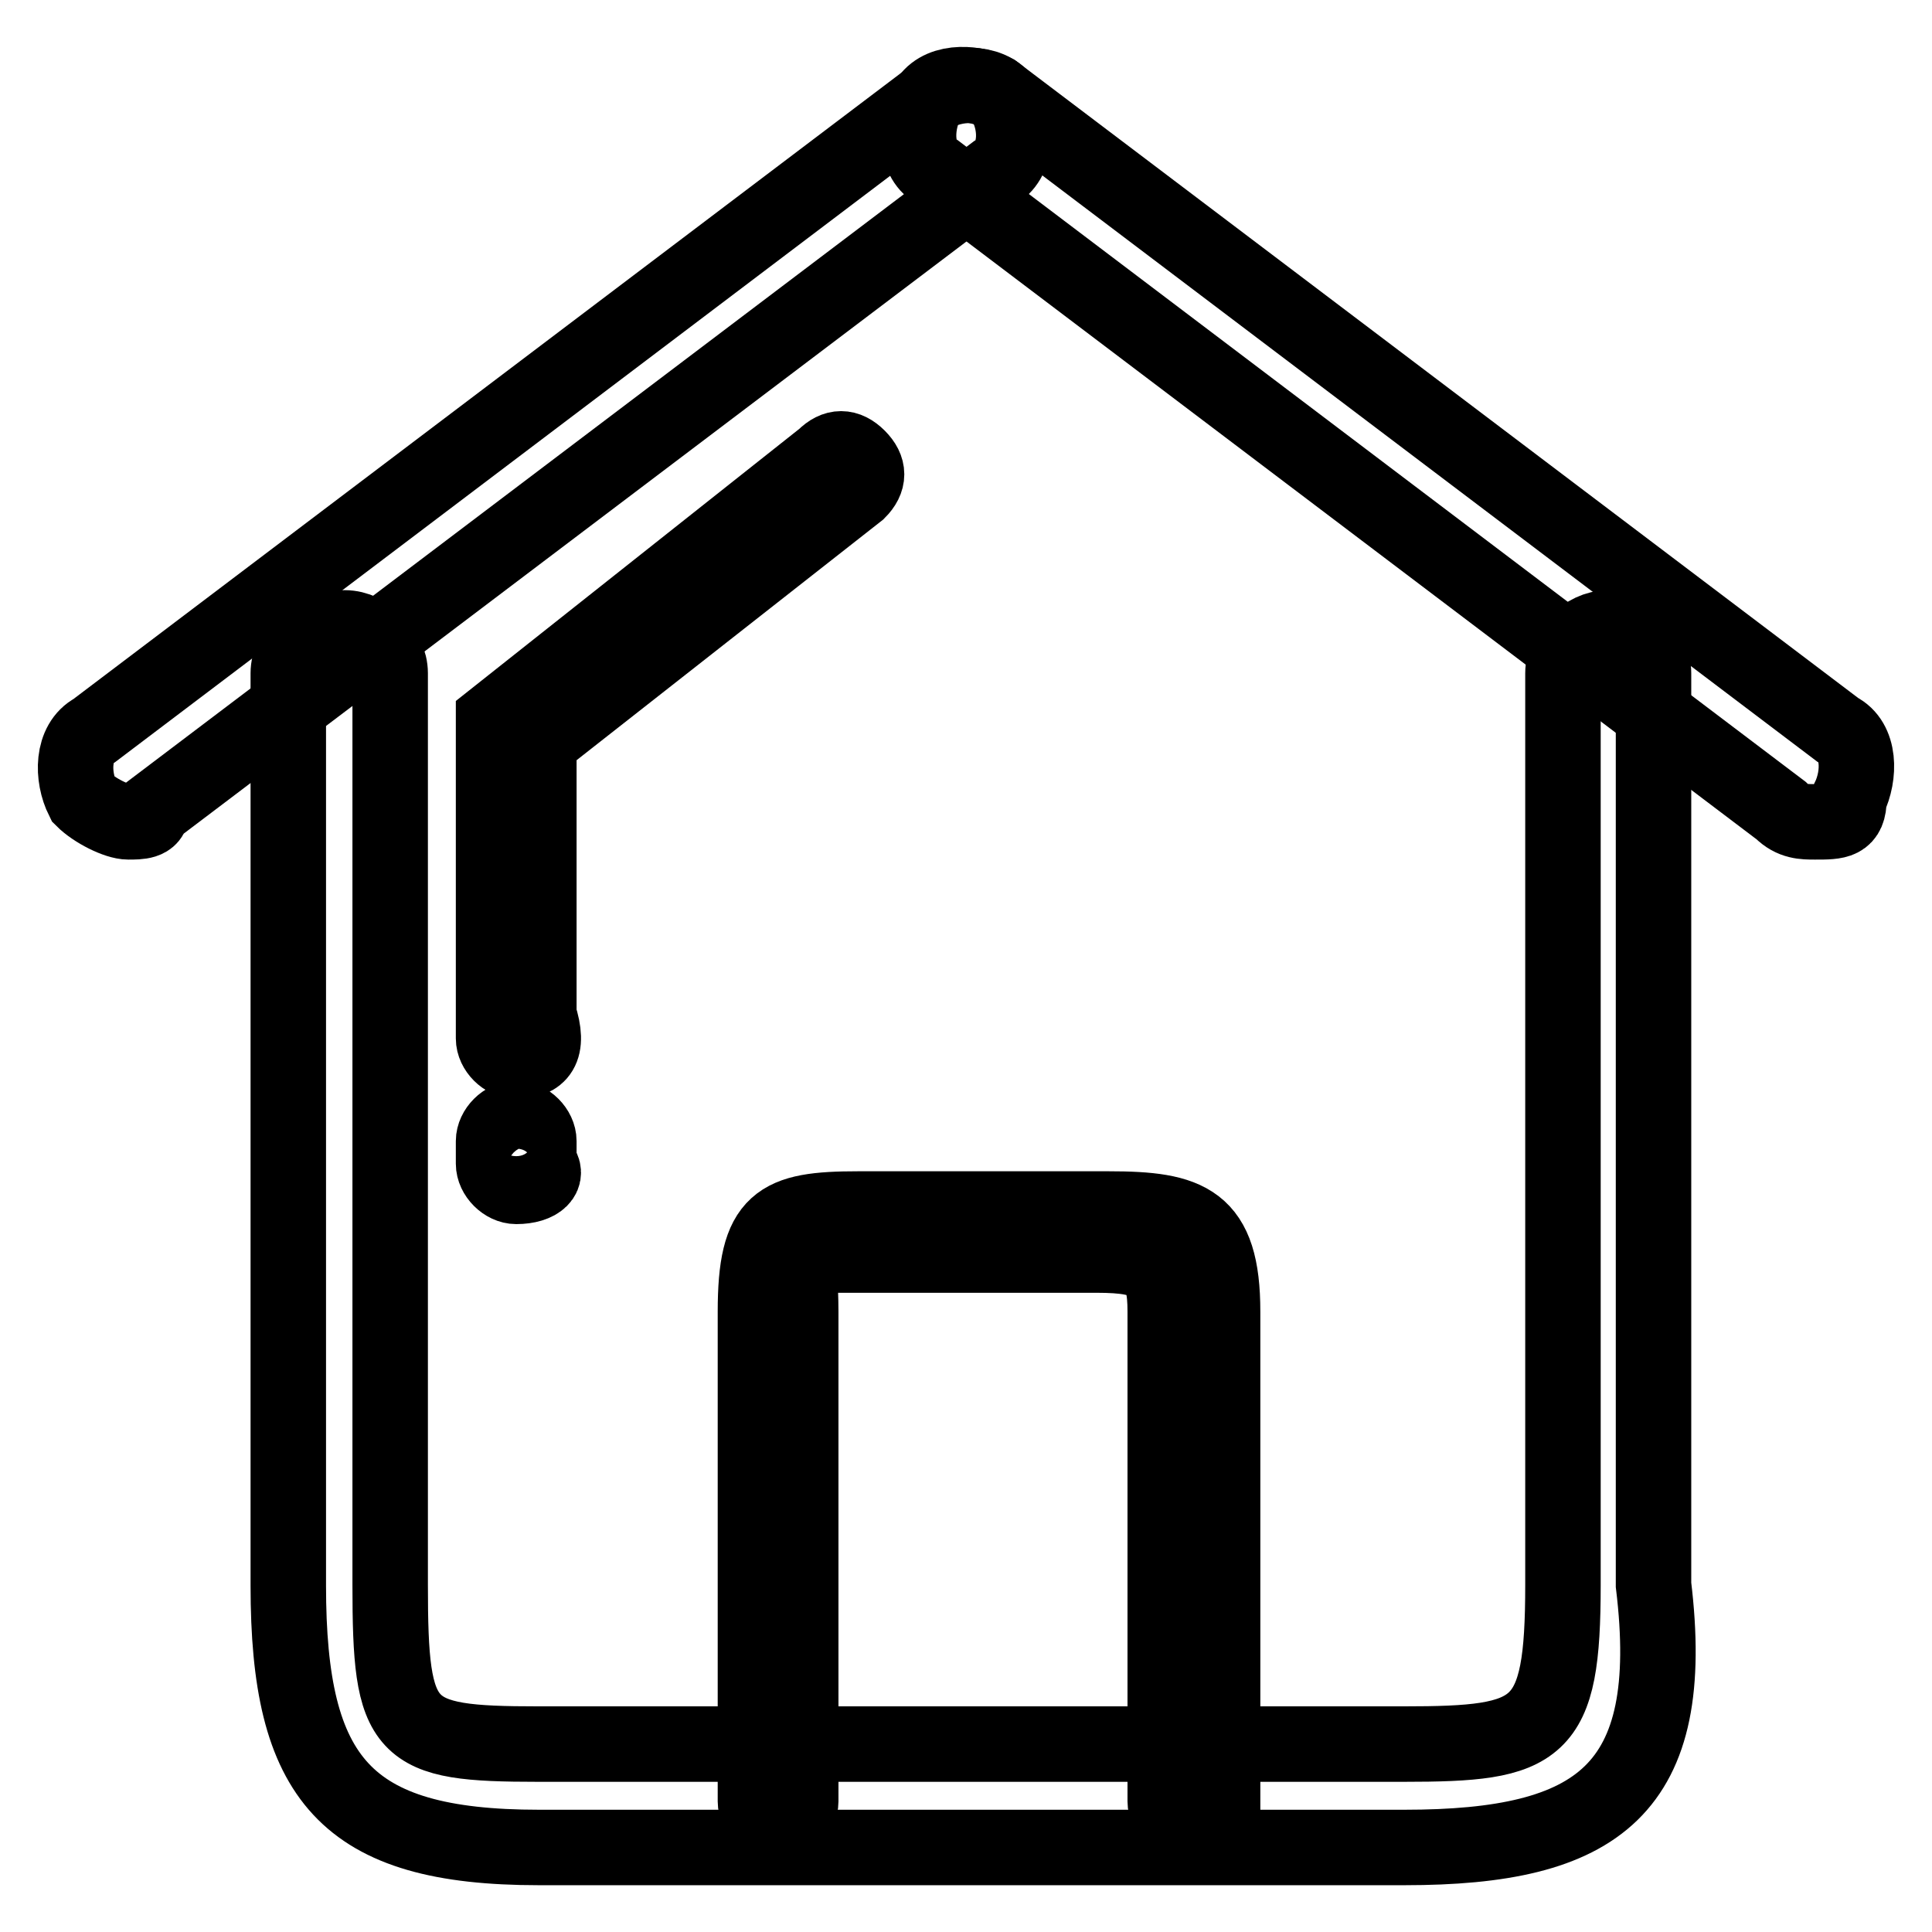 <?xml version="1.0" encoding="utf-8"?>
<!-- Svg Vector Icons : http://www.onlinewebfonts.com/icon -->
<!DOCTYPE svg PUBLIC "-//W3C//DTD SVG 1.1//EN" "http://www.w3.org/Graphics/SVG/1.1/DTD/svg11.dtd">
<svg version="1.1" xmlns="http://www.w3.org/2000/svg" xmlns:xlink="http://www.w3.org/1999/xlink" x="0px" y="0px" viewBox="0 0 256 256" enable-background="new 0 0 256 256" xml:space="preserve">
<g> <path stroke-width="10" fill-opacity="0" stroke="#000000"  d="M186.1,244.8H71.4c-25.7,0-33.2-9.1-33.2-34.7V89.2c0-3,3-6,7.5-6c3,0,6,3,6,6V210 c0,19.6,1.5,21.1,19.6,21.1h114.7c18.1,0,21.1-1.5,21.1-21.1V89.2c0-3,3-6,6-6c3,0,6,3,6,6V210 C222.4,237.2,211.8,244.8,186.1,244.8L186.1,244.8z"/> <path stroke-width="10" fill-opacity="0" stroke="#000000"  d="M157.4,241.7c-1.5,0-3-1.5-3-3v-64.9c0-6-1.5-7.5-9.1-7.5h-33.2c-7.5,0-6,0-6,7.5v64.9c0,1.5-1.5,3-3,3 c-1.5,0-3-1.5-3-3v-64.9c0-12.1,3-13.6,13.6-13.6h33.2c10.6,0,15.1,1.5,15.1,13.6v64.9C160.5,240.2,159,241.7,157.4,241.7z  M17,108.9c-1.5,0-4.5-1.5-6-3c-1.5-3-1.5-7.5,1.5-9.1l111.7-84.5c3-1.5,7.5-1.5,9.1,1.5s1.5,7.5-1.5,9.1L20.1,107.4 C20.1,108.9,18.5,108.9,17,108.9L17,108.9z"/> <path stroke-width="10" fill-opacity="0" stroke="#000000"  d="M240.5,108.9c-1.5,0-3,0-4.5-1.5L124.2,22.8c-3-1.5-3-6-1.5-9.1c1.5-3,6-3,9.1-1.5l111.7,84.5 c3,1.5,3,6,1.5,9.1C245,108.9,243.5,108.9,240.5,108.9L240.5,108.9z M68.4,140.6c-1.5,0-3-1.5-3-3V98.3v-3l43.8-34.7 c1.5-1.5,3-1.5,4.5,0c1.5,1.5,1.5,3,0,4.5L71.4,98.3v36.2C72.9,139.1,71.4,140.6,68.4,140.6L68.4,140.6z M68.4,157.2 c-1.5,0-3-1.5-3-3v-3c0-1.5,1.5-3,3-3s3,1.5,3,3v3C72.9,155.7,71.4,157.2,68.4,157.2z"/></g>
</svg>